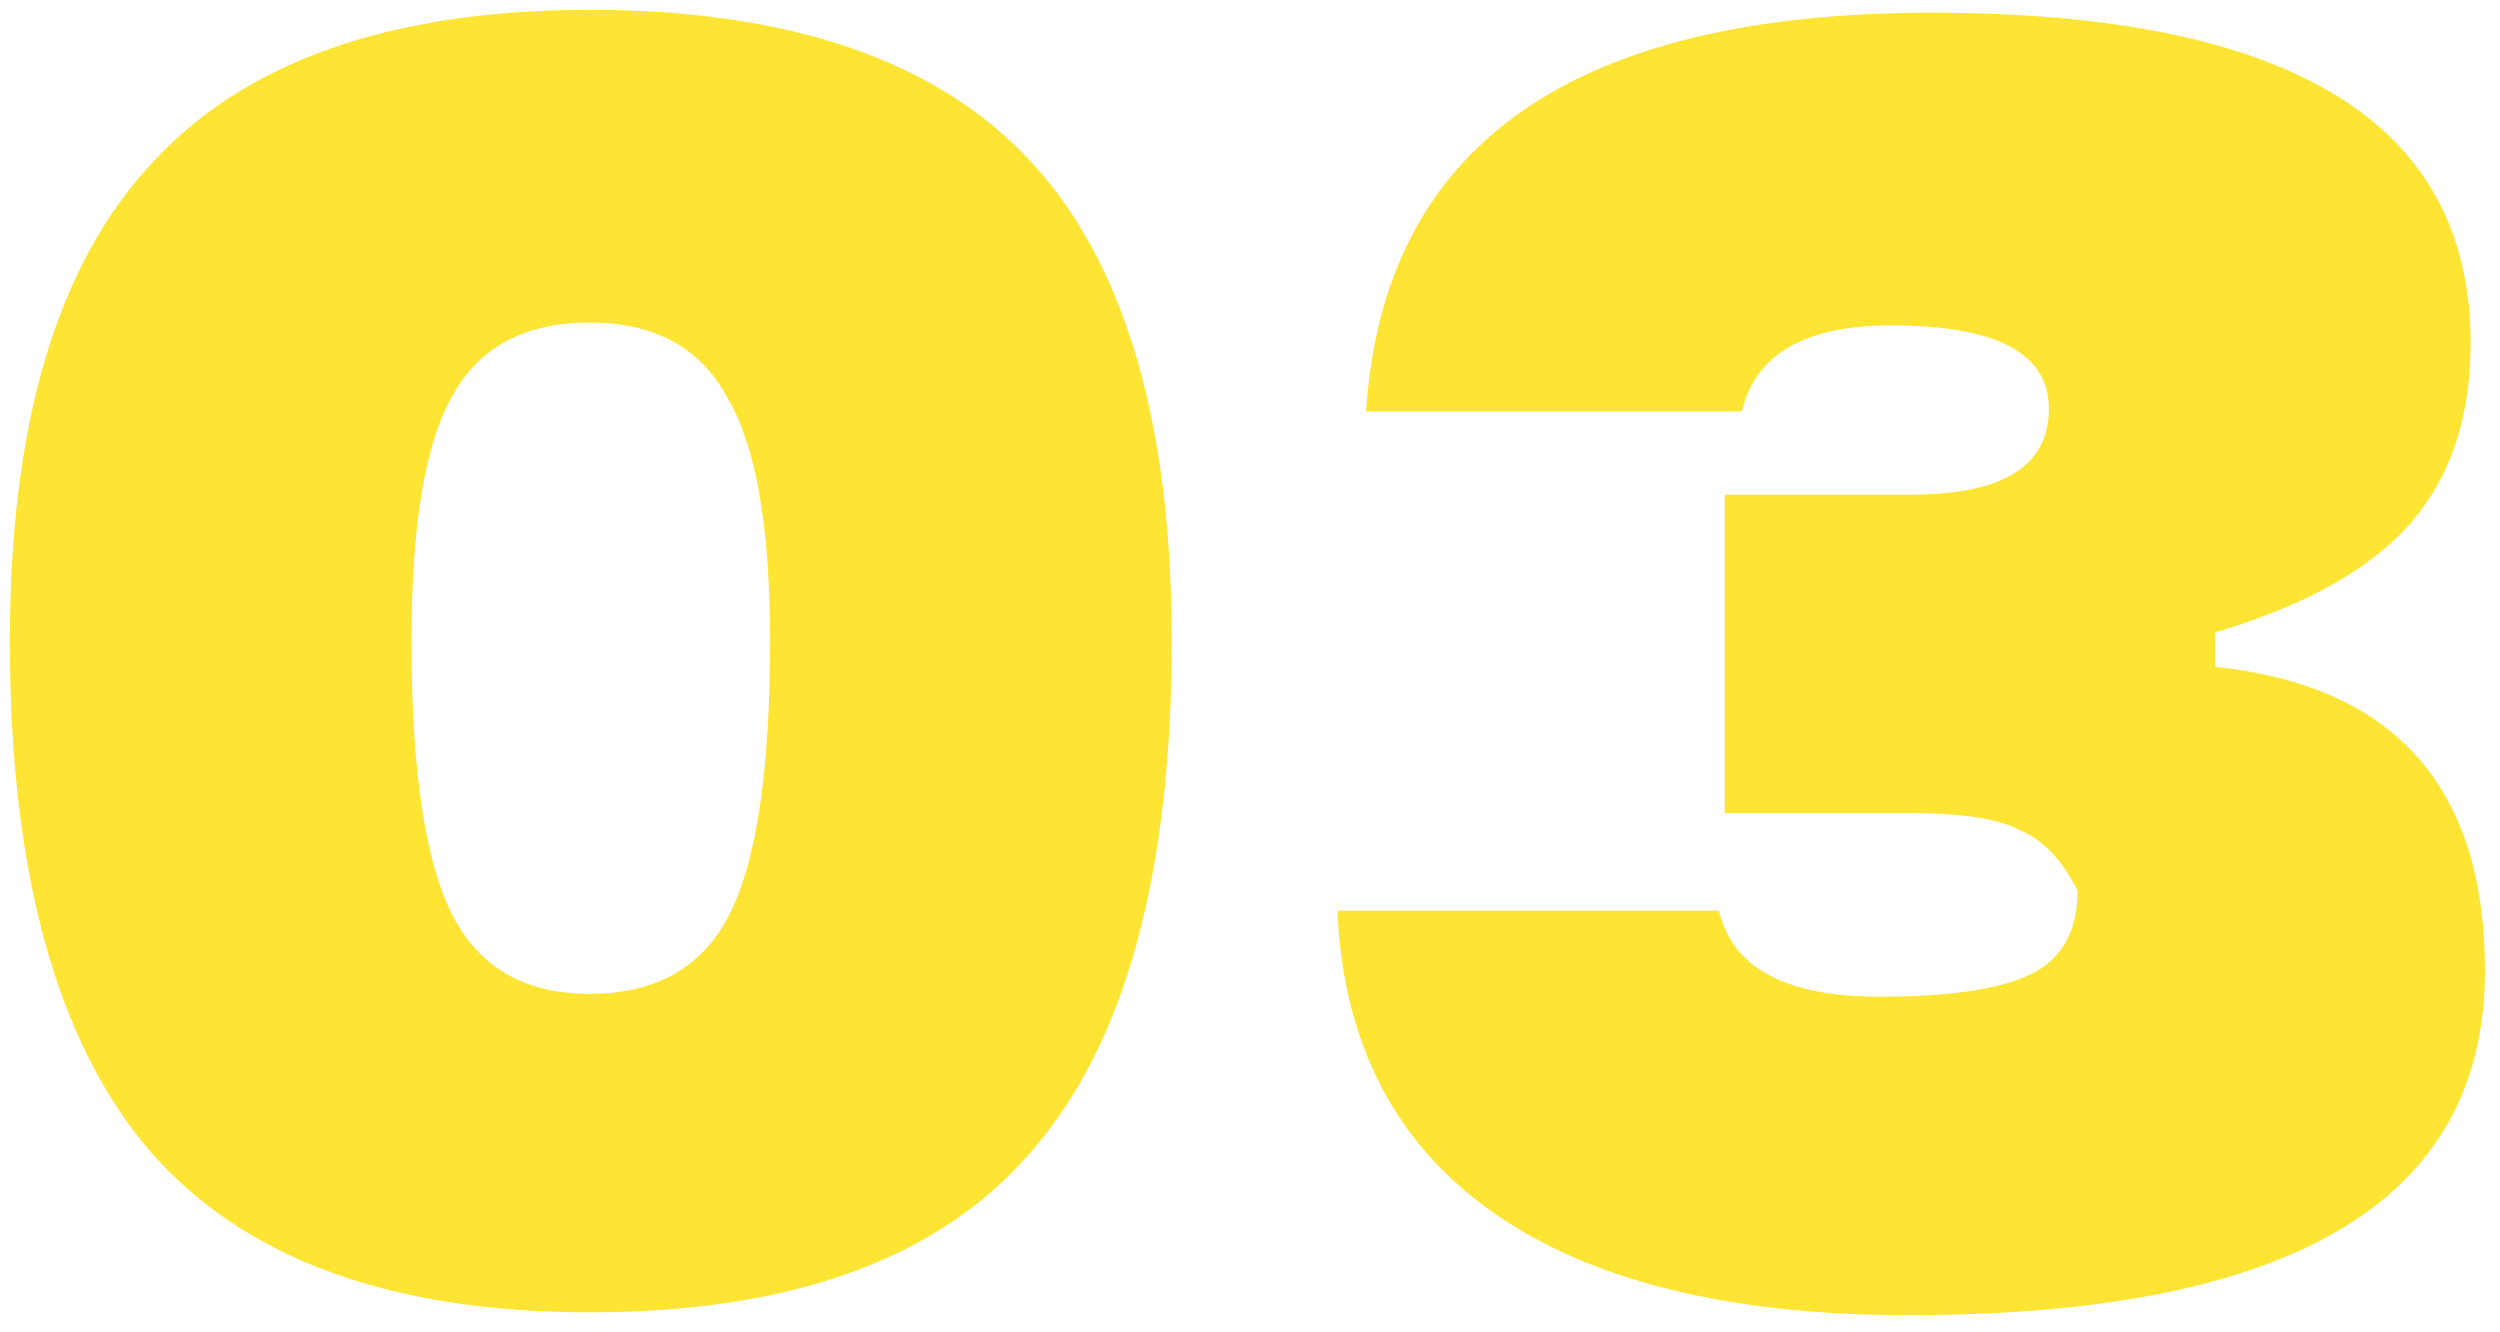 <?xml version="1.0" encoding="UTF-8"?> <svg xmlns="http://www.w3.org/2000/svg" width="122" height="65" viewBox="0 0 122 65" fill="none"> <path d="M28.76 64.04C19.053 64.04 11.913 61.427 7.34 56.2C2.767 50.88 0.48 42.573 0.48 31.28C0.48 20.733 2.767 12.987 7.34 8.04C11.913 3 19.053 0.48 28.76 0.48C38.56 0.48 45.747 2.953 50.32 7.9C54.893 12.847 57.18 20.64 57.18 31.28C57.18 42.667 54.893 50.973 50.32 56.2C45.84 61.427 38.653 64.04 28.76 64.04ZM28.76 48.5C32.027 48.5 34.313 47.193 35.62 44.58C36.927 41.967 37.58 37.533 37.58 31.28C37.58 25.68 36.88 21.713 35.48 19.38C34.173 16.953 31.933 15.74 28.76 15.74C25.587 15.74 23.347 16.953 22.04 19.38C20.733 21.713 20.08 25.68 20.08 31.28C20.08 37.533 20.733 41.967 22.04 44.58C23.347 47.193 25.587 48.5 28.76 48.5ZM108.105 30.86V32.54C116.878 33.473 121.265 38.42 121.265 47.38C121.265 58.58 111.885 64.18 93.125 64.18C84.352 64.18 77.585 62.5 72.825 59.14C68.065 55.78 65.545 50.88 65.265 44.44H83.885C84.538 47.24 87.152 48.64 91.725 48.64C95.178 48.64 97.652 48.267 99.145 47.52C100.638 46.773 101.385 45.42 101.385 43.46C100.638 41.967 99.705 40.987 98.585 40.52C97.558 39.96 95.785 39.68 93.265 39.68H84.165V24.14H93.265C97.745 24.14 99.985 22.74 99.985 19.94C99.985 17.233 97.418 15.88 92.285 15.88C88.085 15.88 85.658 17.28 85.005 20.08H66.665C67.505 7.107 76.698 0.62 94.245 0.62C111.792 0.62 120.565 5.987 120.565 16.72C120.565 20.36 119.585 23.3 117.625 25.54C115.665 27.78 112.492 29.553 108.105 30.86Z" fill="#FEE433"></path> </svg> 